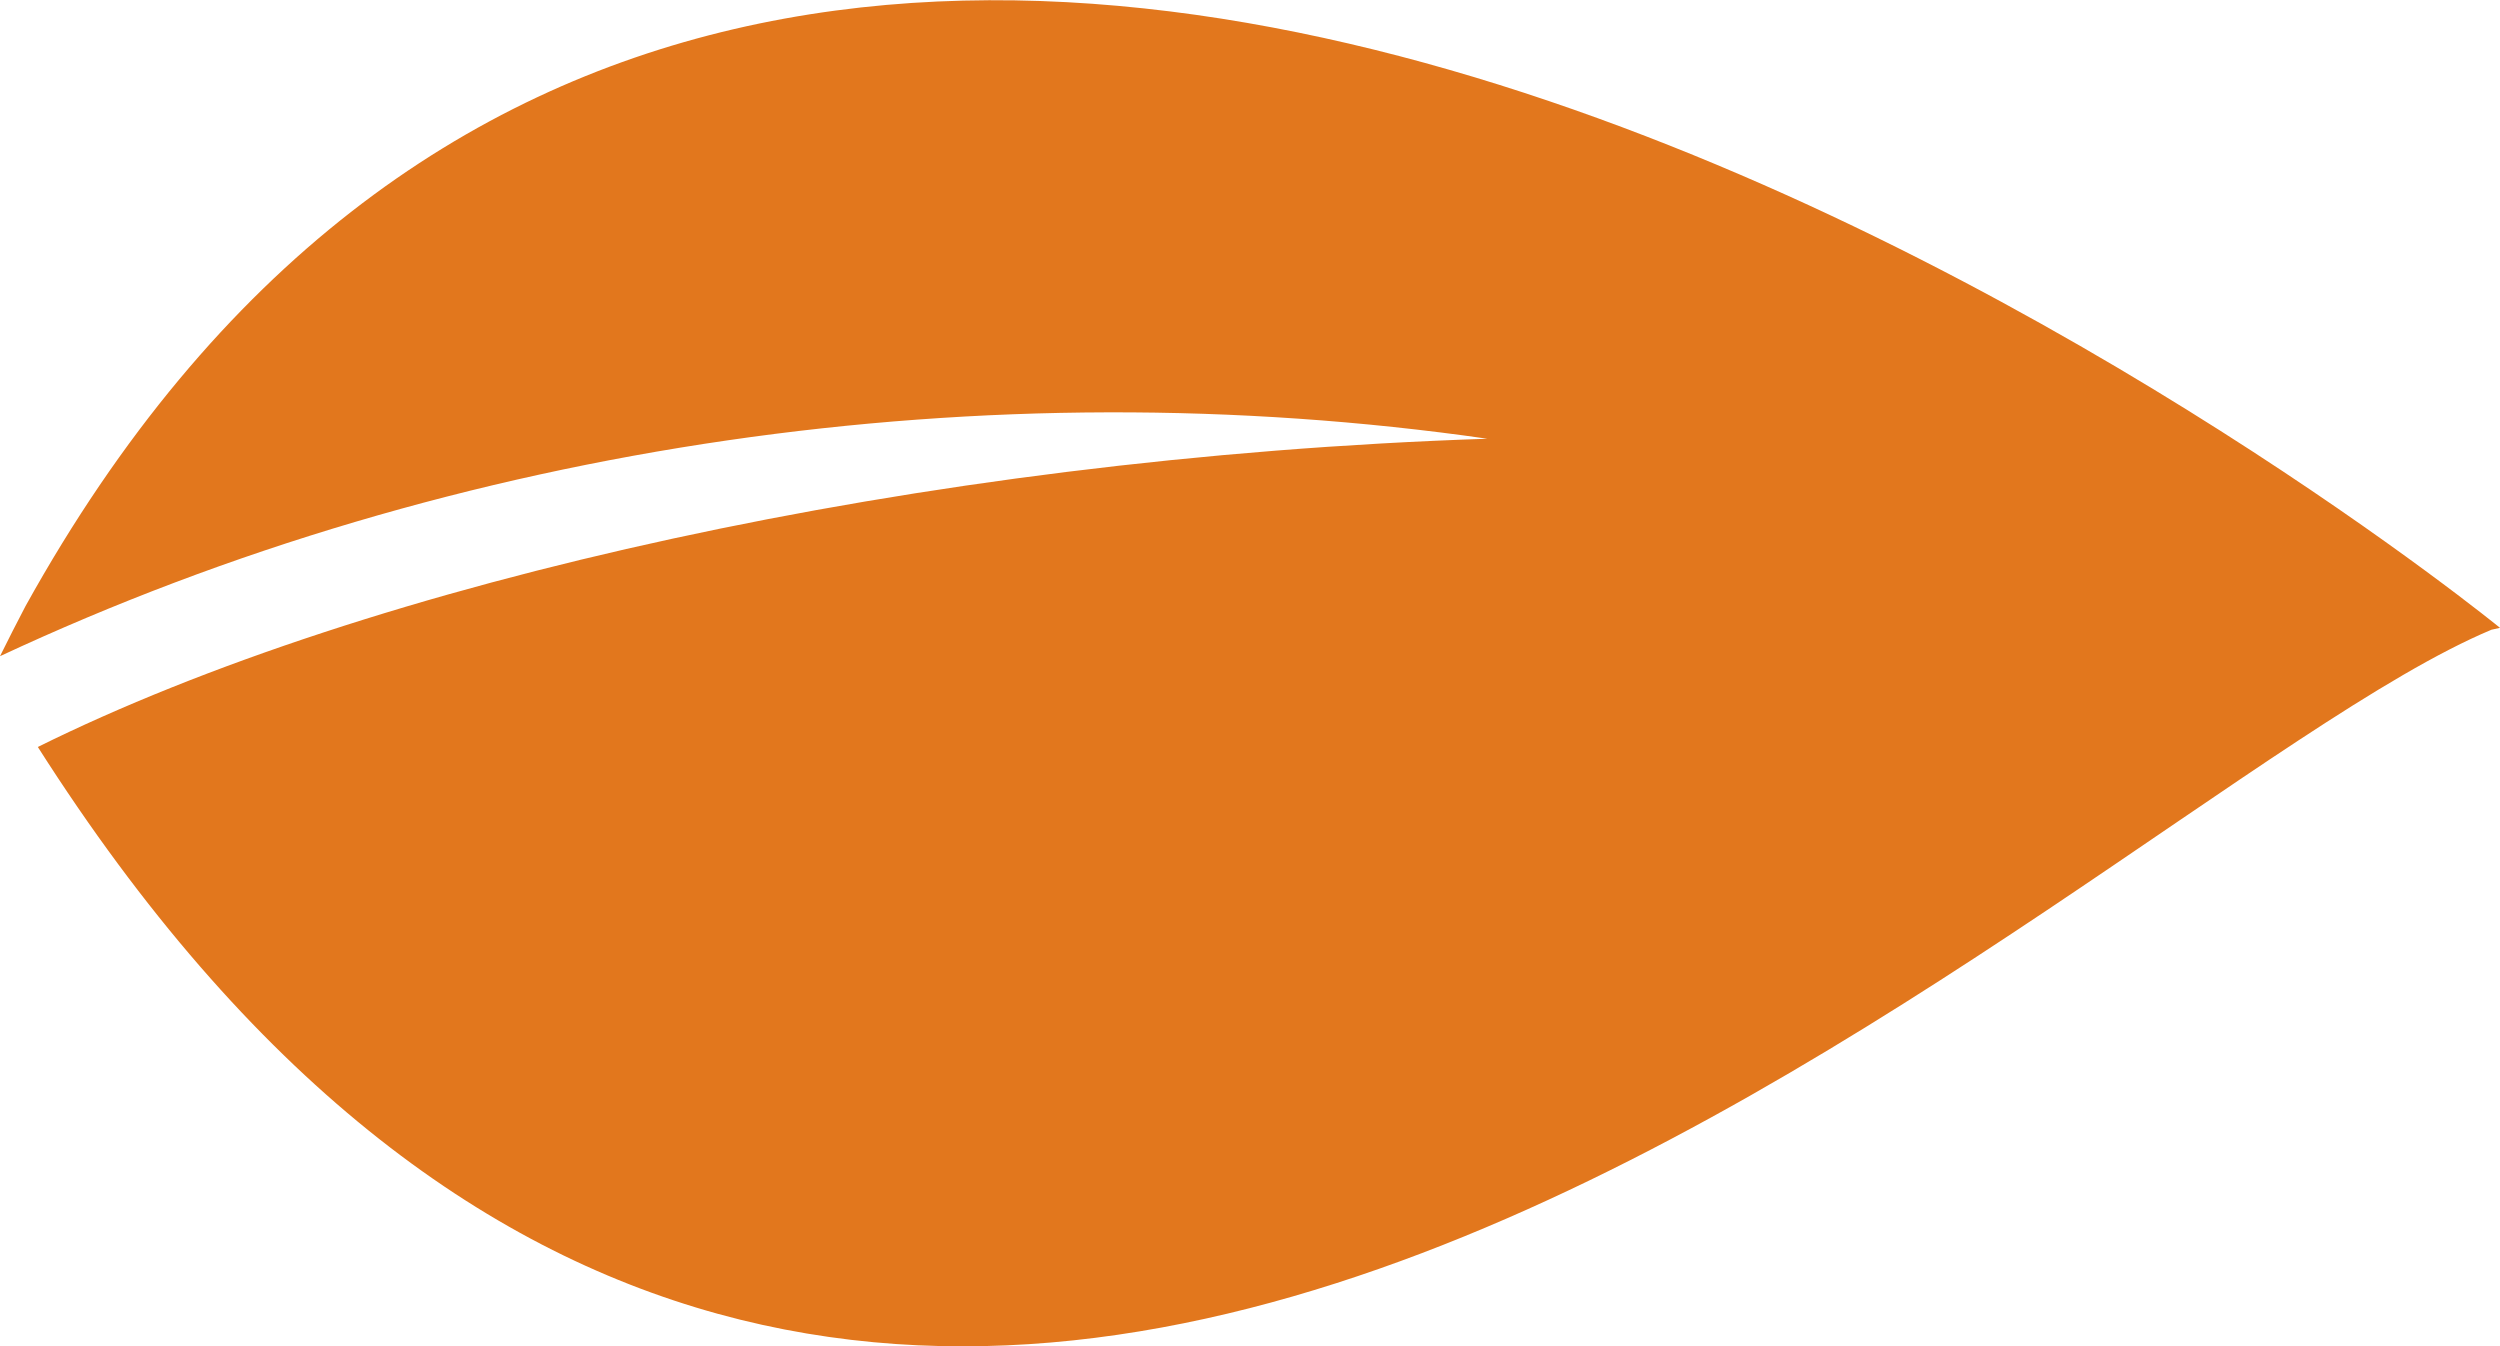 <?xml version="1.0" encoding="utf-8"?>
<!-- Generator: Adobe Illustrator 22.0.1, SVG Export Plug-In . SVG Version: 6.00 Build 0)  -->
<svg version="1.1" id="Layer_1" xmlns="http://www.w3.org/2000/svg" xmlns:xlink="http://www.w3.org/1999/xlink" x="0px" y="0px"
	 viewBox="0 0 264.4 142.4" style="enable-background:new 0 0 264.4 142.4;" xml:space="preserve">
<style type="text/css">
	.st0{fill:#E2771D;}
</style>
<path class="st0" d="M4,79c34.9-17.3,93.1-30.6,153.3-32.6c-53-7.6-108.9,0.4-157.3,23c0.9-1.8,1.8-3.6,2.7-5.3
	c80.7-145.5,261.7,2.3,261.7,2.3l-0.9,0.2C218.4,85.5,93.4,219.4,4,79"/>
</svg>
